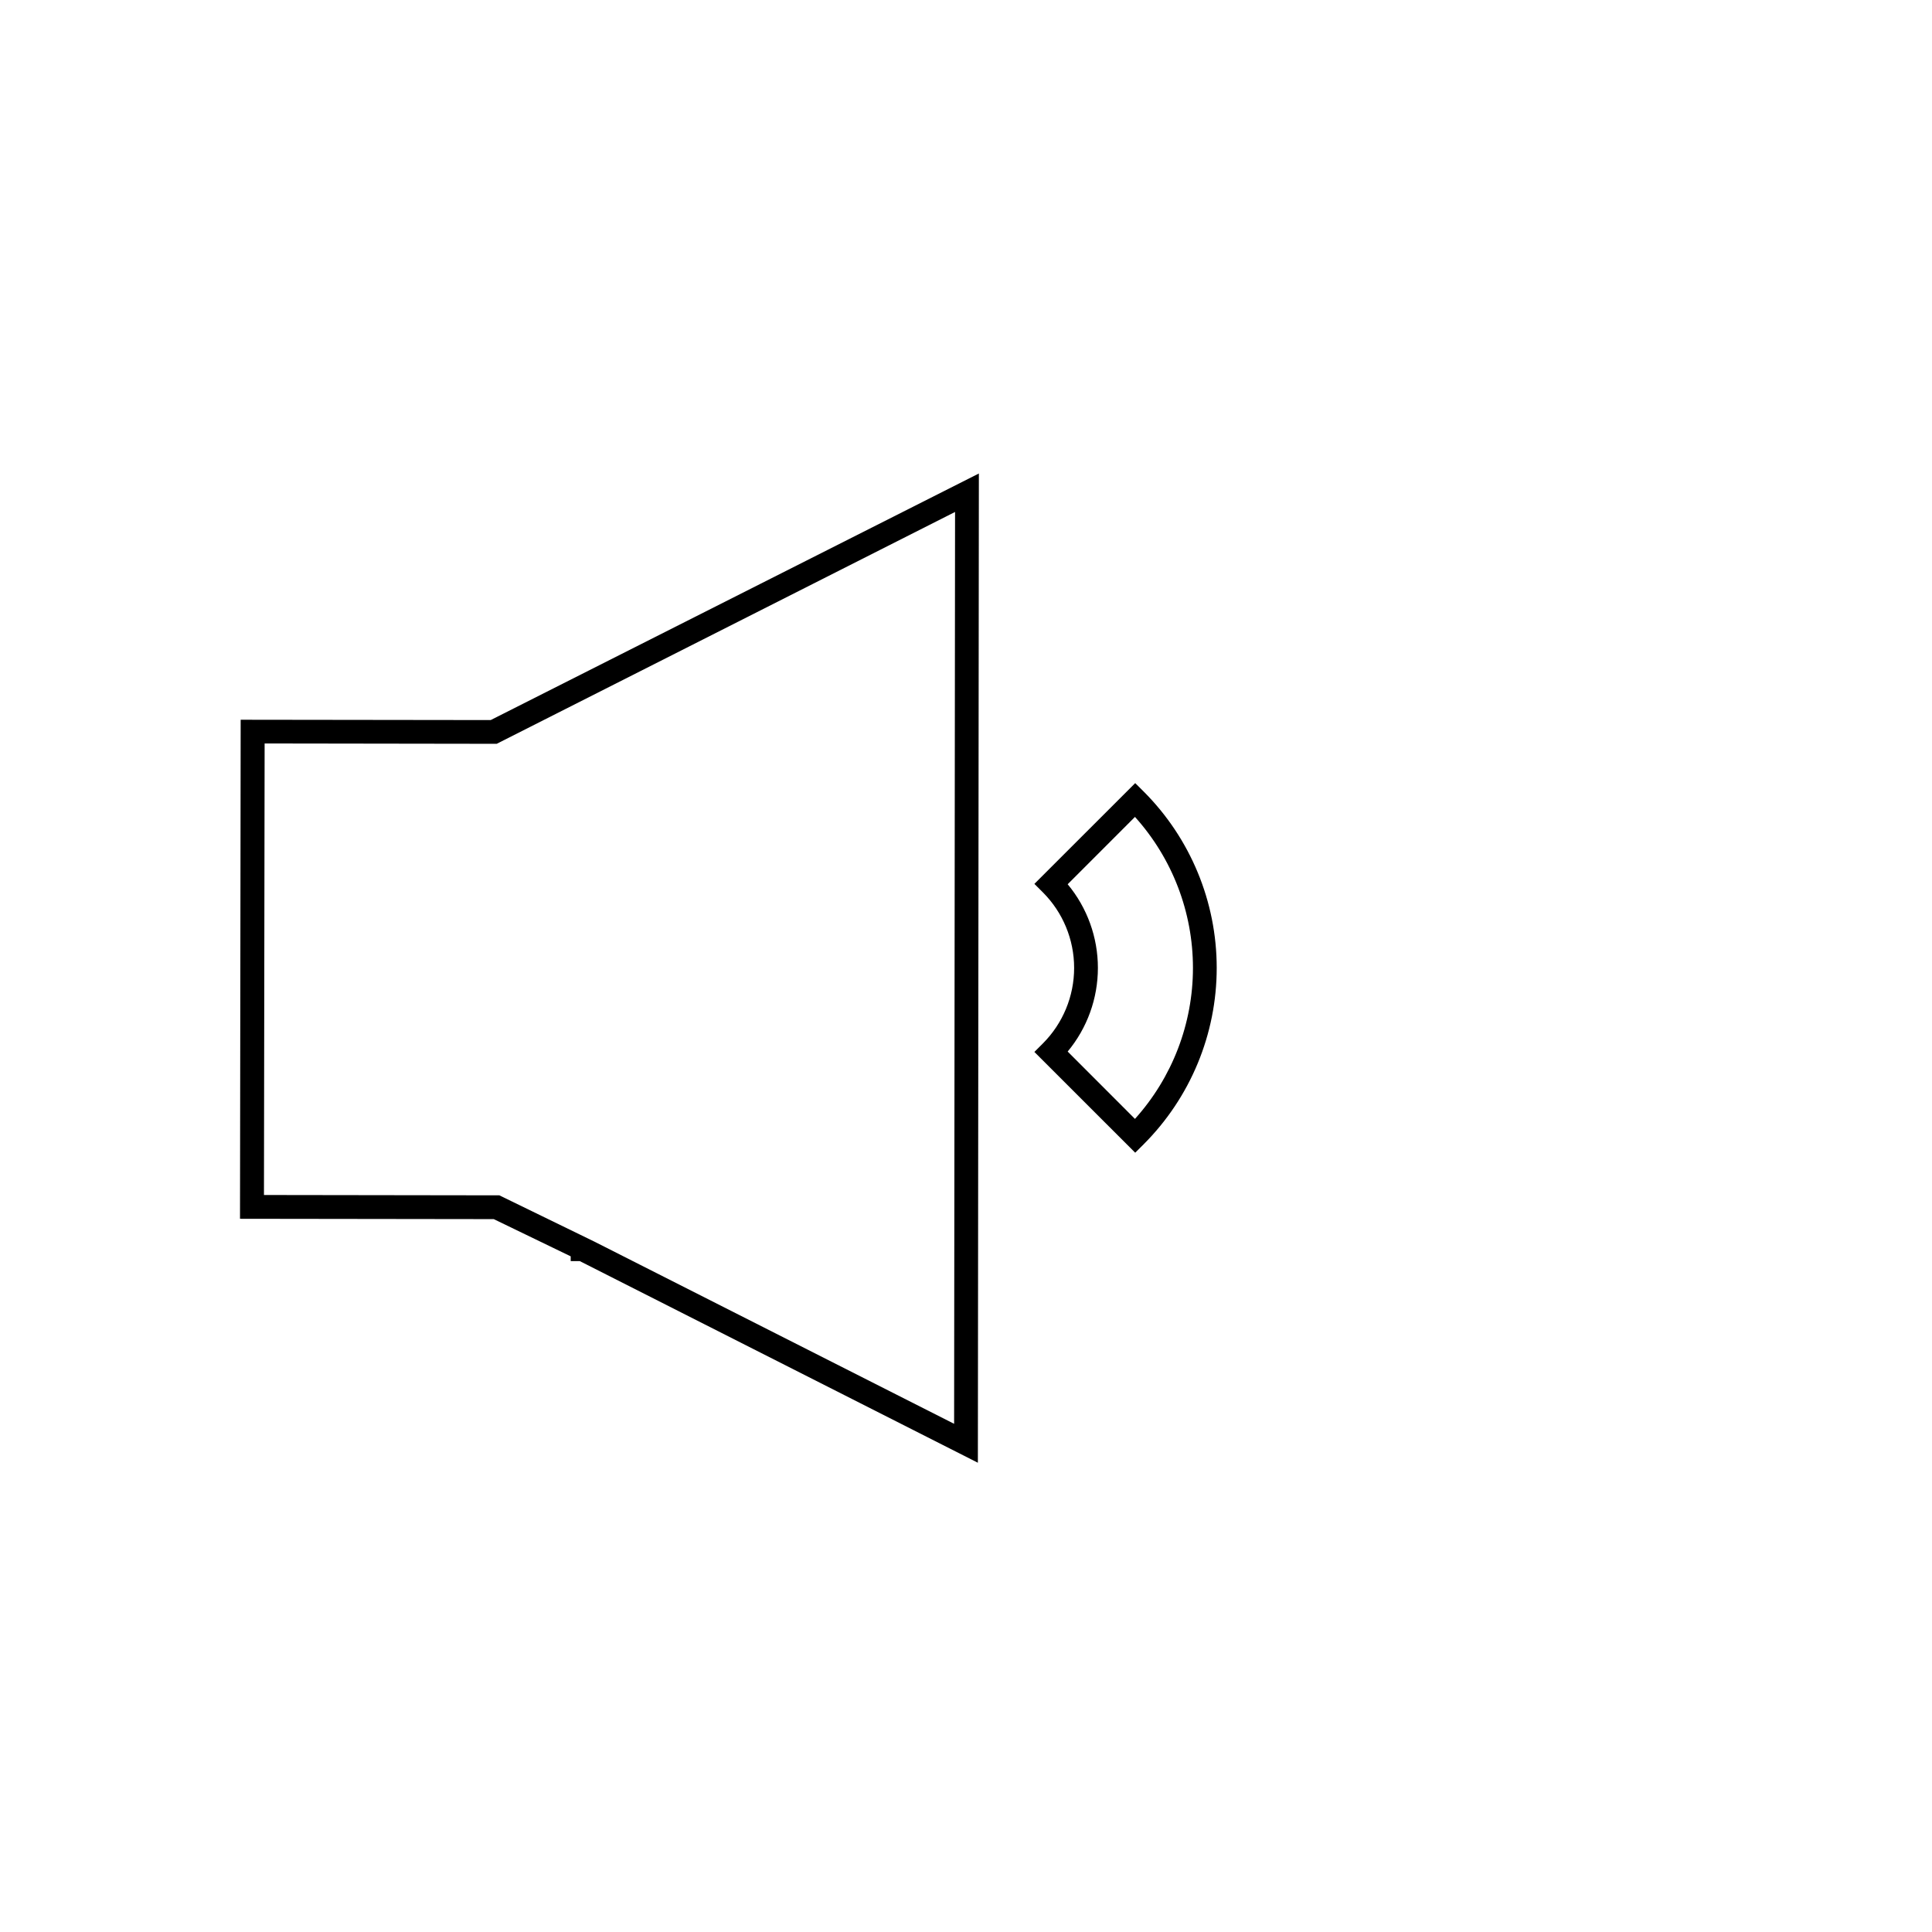 <?xml version="1.0" encoding="UTF-8"?>
<!-- Uploaded to: SVG Repo, www.svgrepo.com, Generator: SVG Repo Mixer Tools -->
<svg fill="#000000" width="800px" height="800px" version="1.1" viewBox="144 144 512 512" xmlns="http://www.w3.org/2000/svg">
 <g>
  <path d="m207.78 334.74-0.176 132.25 67.246 0.09 20.391 9.863v1.258h2.394l105.51 53.441 0.266-262.16-129.37 65.344zm189.32-55.066-0.25 241.65-95.324-48.277-25.191-12.27-62.383-0.09 0.176-119.66 61.504 0.09z"/>
  <path d="m447.07 353.75-2.231-2.215-26.715 26.703 2.231 2.231v-0.004c5.316 5.312 8.301 12.52 8.301 20.039 0 7.516-2.984 14.723-8.301 20.039l-2.231 2.231 26.715 26.703 2.231-2.215v-0.008c12.402-12.398 19.371-29.215 19.371-46.75 0-17.539-6.969-34.355-19.371-46.754zm-2.293 86.77-17.832-17.848c5.176-6.231 8.008-14.07 8.008-22.168s-2.832-15.941-8.008-22.168l17.836-17.848h-0.004c9.891 10.98 15.367 25.234 15.367 40.016 0 14.777-5.477 29.031-15.367 40.012z"/>
 </g>
</svg>